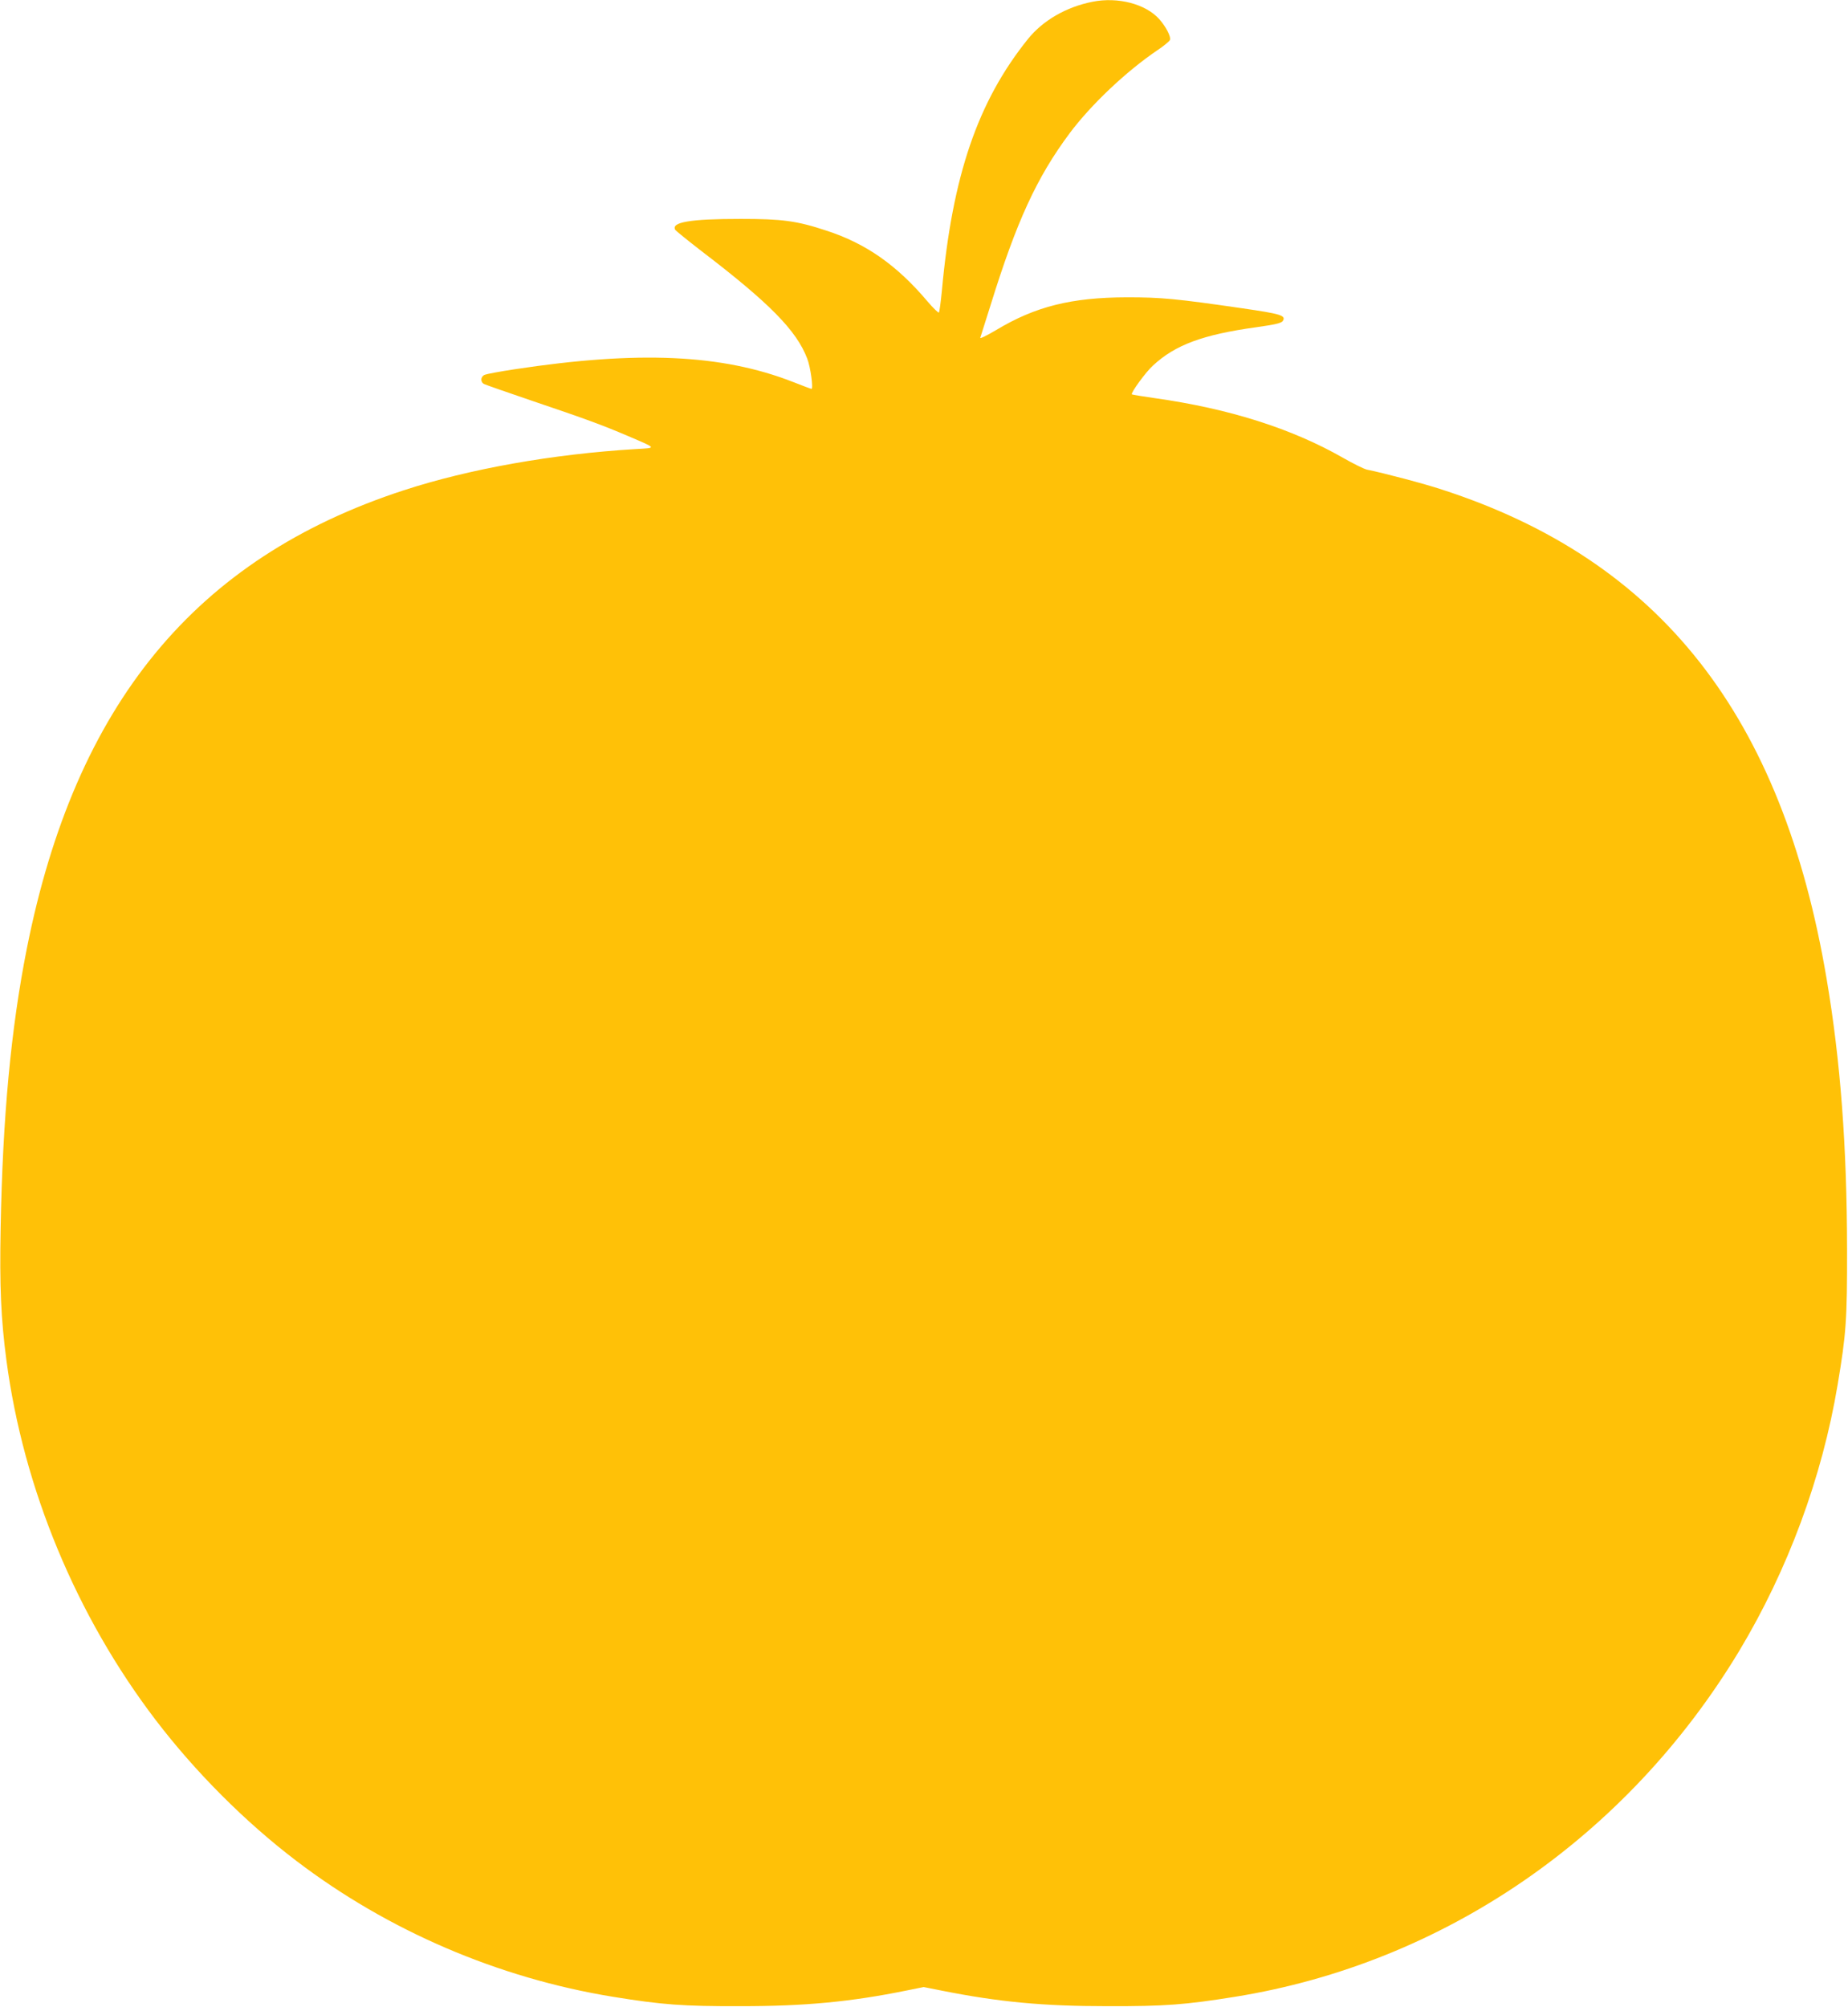 <?xml version="1.0" standalone="no"?>
<!DOCTYPE svg PUBLIC "-//W3C//DTD SVG 20010904//EN"
 "http://www.w3.org/TR/2001/REC-SVG-20010904/DTD/svg10.dtd">
<svg version="1.0" xmlns="http://www.w3.org/2000/svg"
 width="1179pt" height="1280pt" viewBox="0 0 1179 1280"
 preserveAspectRatio="xMidYMid meet">
<g transform="translate(0,1280) scale(0.1,-0.1)"
fill="#ffc107" stroke="none">
<path d="M6971 12789 c-168 -33 -317 -119 -413 -238 -320 -398 -482 -871 -549
-1606 -7 -71 -15 -133 -19 -138 -3 -4 -36 28 -72 70 -196 232 -393 370 -645
452 -190 63 -283 75 -548 75 -323 0 -445 -21 -417 -70 4 -6 79 -67 167 -135
435 -332 607 -507 675 -686 21 -53 40 -193 27 -193 -3 0 -57 20 -120 45 -452
176 -984 200 -1774 80 -93 -14 -178 -30 -190 -35 -27 -11 -30 -45 -5 -59 10
-5 150 -54 312 -109 335 -113 448 -155 605 -222 189 -81 187 -76 49 -84 -529
-32 -1059 -126 -1479 -263 -1330 -434 -2094 -1364 -2404 -2923 -101 -509 -154
-1072 -167 -1785 -7 -366 2 -577 37 -840 108 -817 446 -1631 953 -2295 252
-330 569 -648 895 -896 586 -447 1291 -749 2021 -868 314 -51 448 -61 815 -60
414 0 703 28 1054 99 l114 23 116 -23 c362 -72 643 -99 1056 -99 367 -1 497 9
815 60 1329 214 2498 1016 3215 2204 311 517 530 1108 629 1700 54 321 61 415
60 865 -1 654 -42 1201 -130 1720 -283 1682 -1062 2672 -2455 3123 -108 36
-373 106 -478 127 -19 4 -87 38 -152 75 -327 187 -727 314 -1202 381 -78 11
-143 22 -146 24 -8 9 89 143 135 184 142 132 319 197 658 244 122 17 162 27
170 40 22 35 -10 45 -259 81 -420 61 -516 70 -735 70 -354 -1 -584 -58 -835
-209 -59 -35 -104 -57 -101 -49 3 8 33 103 67 212 165 531 293 810 503 1092
136 182 361 395 559 529 41 27 77 57 81 66 8 21 -26 86 -69 134 -87 96 -263
142 -424 110z"/>
</g>
</svg>
